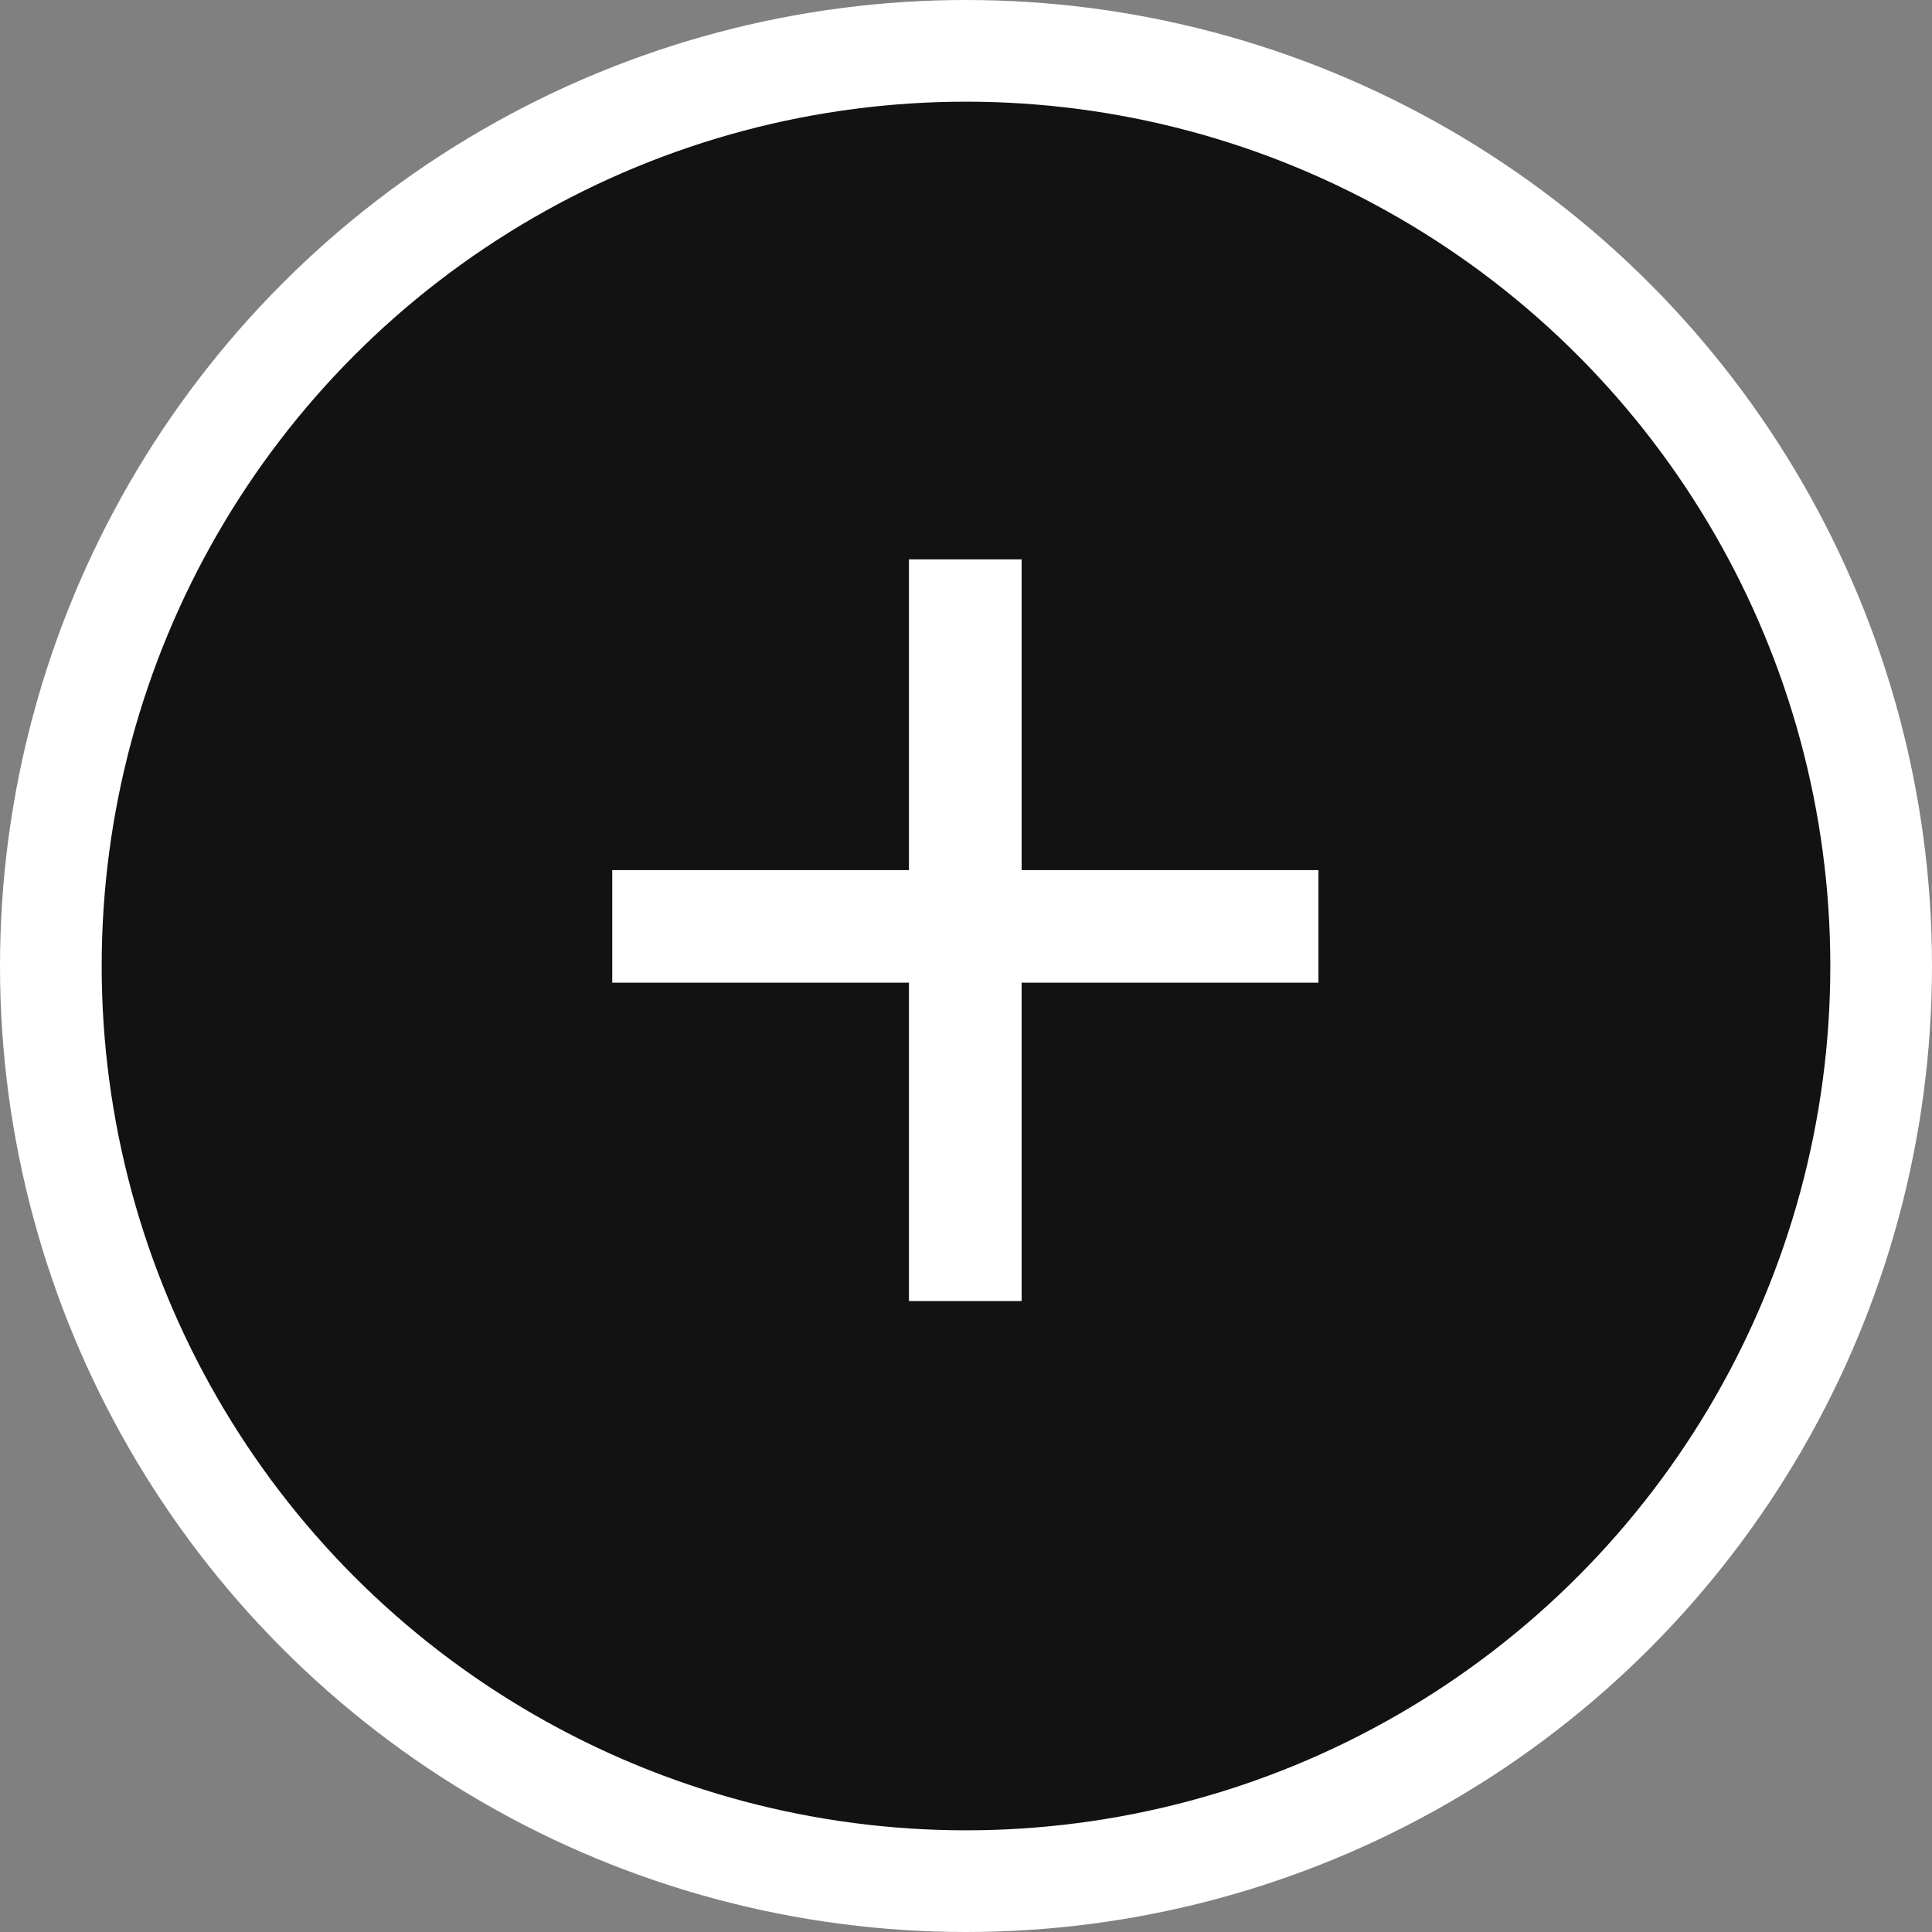<?xml version="1.0" encoding="UTF-8"?> <svg xmlns="http://www.w3.org/2000/svg" width="19" height="19" viewBox="0 0 19 19" fill="none"><rect x="0" y="0" width="19" height="19" fill="#808080" stroke="none"/><circle cx="9.5" cy="9.5" r="9" fill="#121212" stroke="white"></circle><path d="M10.047 9.664V12.795H8.939V9.664H6.021V8.557H8.939V5.501H10.047V8.557H12.966V9.664H10.047Z" fill="white"></path></svg> 